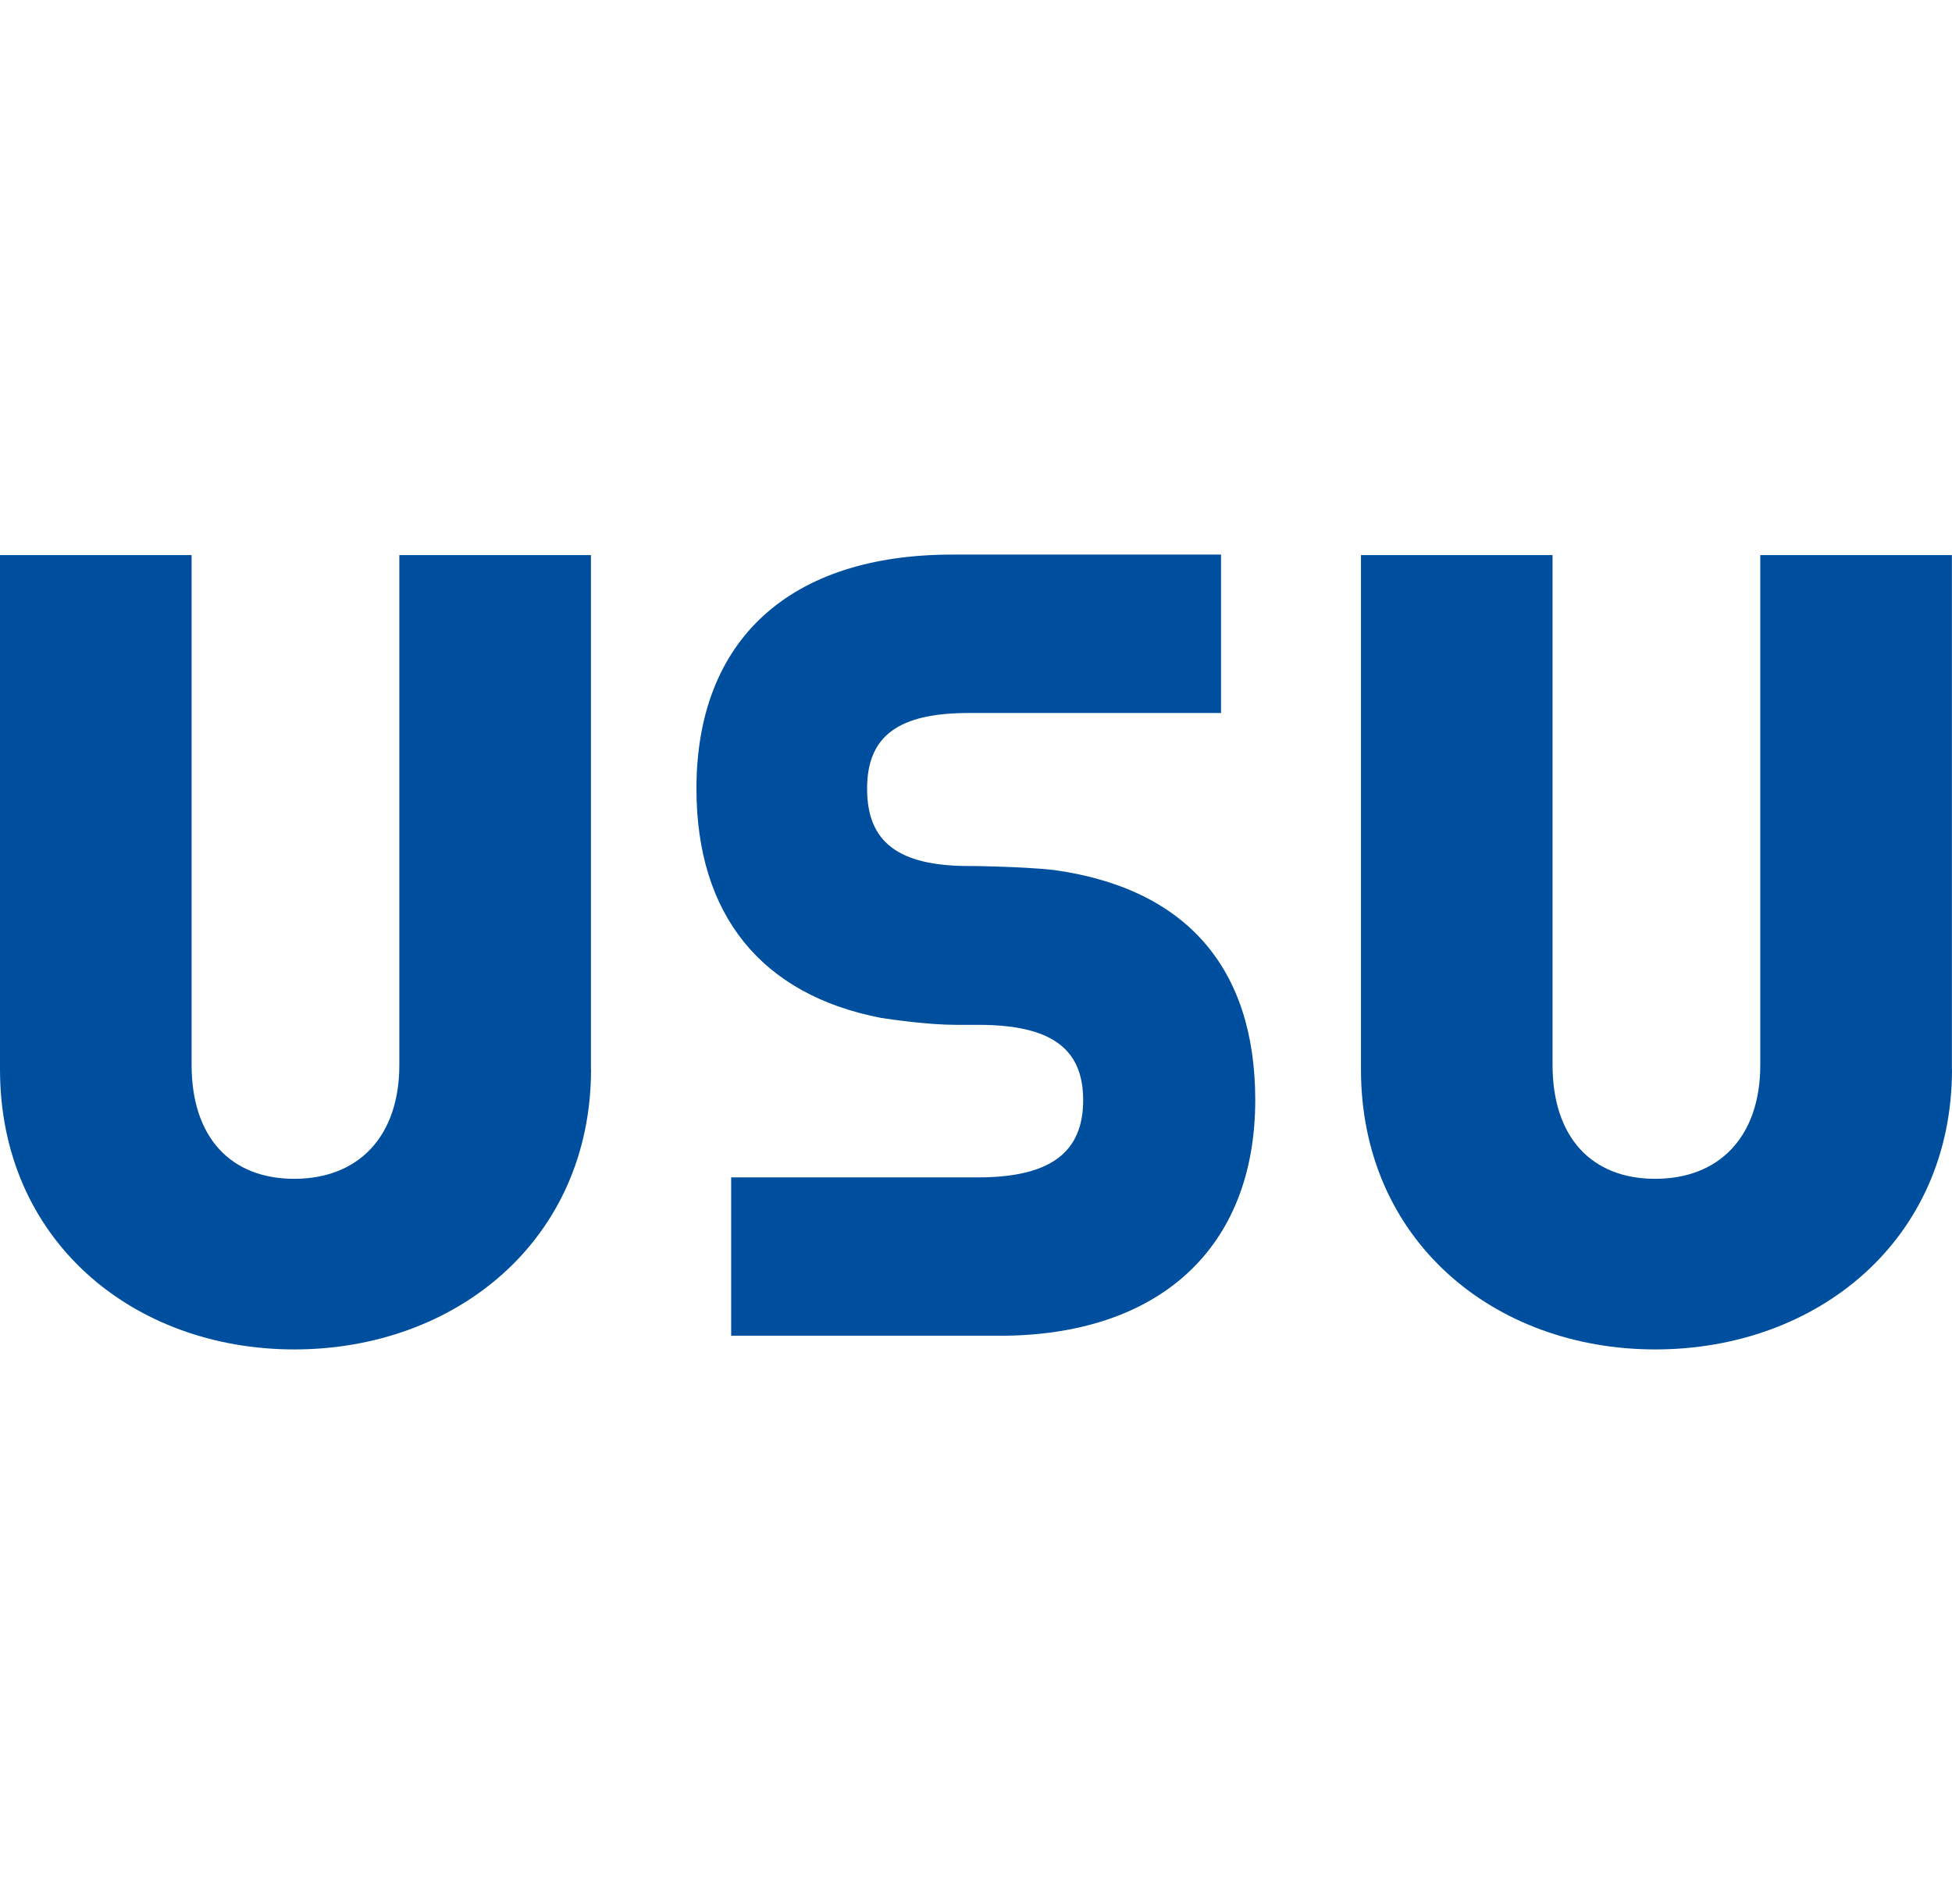 <?xml version="1.0" encoding="UTF-8"?> <svg xmlns="http://www.w3.org/2000/svg" width="164" height="160" viewBox="0 0 164 160" fill="none"><path d="M163.991 89.857V46.648H147.893V89.486C147.893 95.563 144.406 99.059 139.063 99.059C133.72 99.059 130.44 95.571 130.44 89.486V46.648H114.343V89.857C114.343 104.194 125.477 113.396 139.072 113.396C152.71 113.396 164 104.194 164 89.857" fill="#004F9F"></path><path d="M49.649 89.857V46.648H33.551V89.486C33.551 95.563 30.064 99.059 24.721 99.059C19.378 99.059 16.098 95.571 16.098 89.486V46.648H0V89.857C0 104.194 11.135 113.396 24.73 113.396C38.324 113.396 49.657 104.194 49.657 89.857" fill="#004F9F"></path><path d="M88.499 73.103C85.867 72.819 81.845 72.775 81.845 72.775H81.43C75.475 72.775 72.85 70.764 72.85 66.284C72.85 61.805 75.518 59.914 81.43 59.914H102.586V46.604H79.997C66.359 46.604 58.513 53.751 58.513 66.276C58.513 76.875 63.977 83.608 74.042 85.541C74.862 85.662 77.943 86.12 80.325 86.12H82.173C88.292 86.12 91.003 88.088 91.003 92.447C91.003 96.806 88.292 98.938 82.173 98.938H61.431V112.248H83.977C97.407 112.248 105.461 104.859 105.461 92.447C105.461 81.277 99.591 74.623 88.499 73.103Z" fill="#004F9F"></path></svg> 
